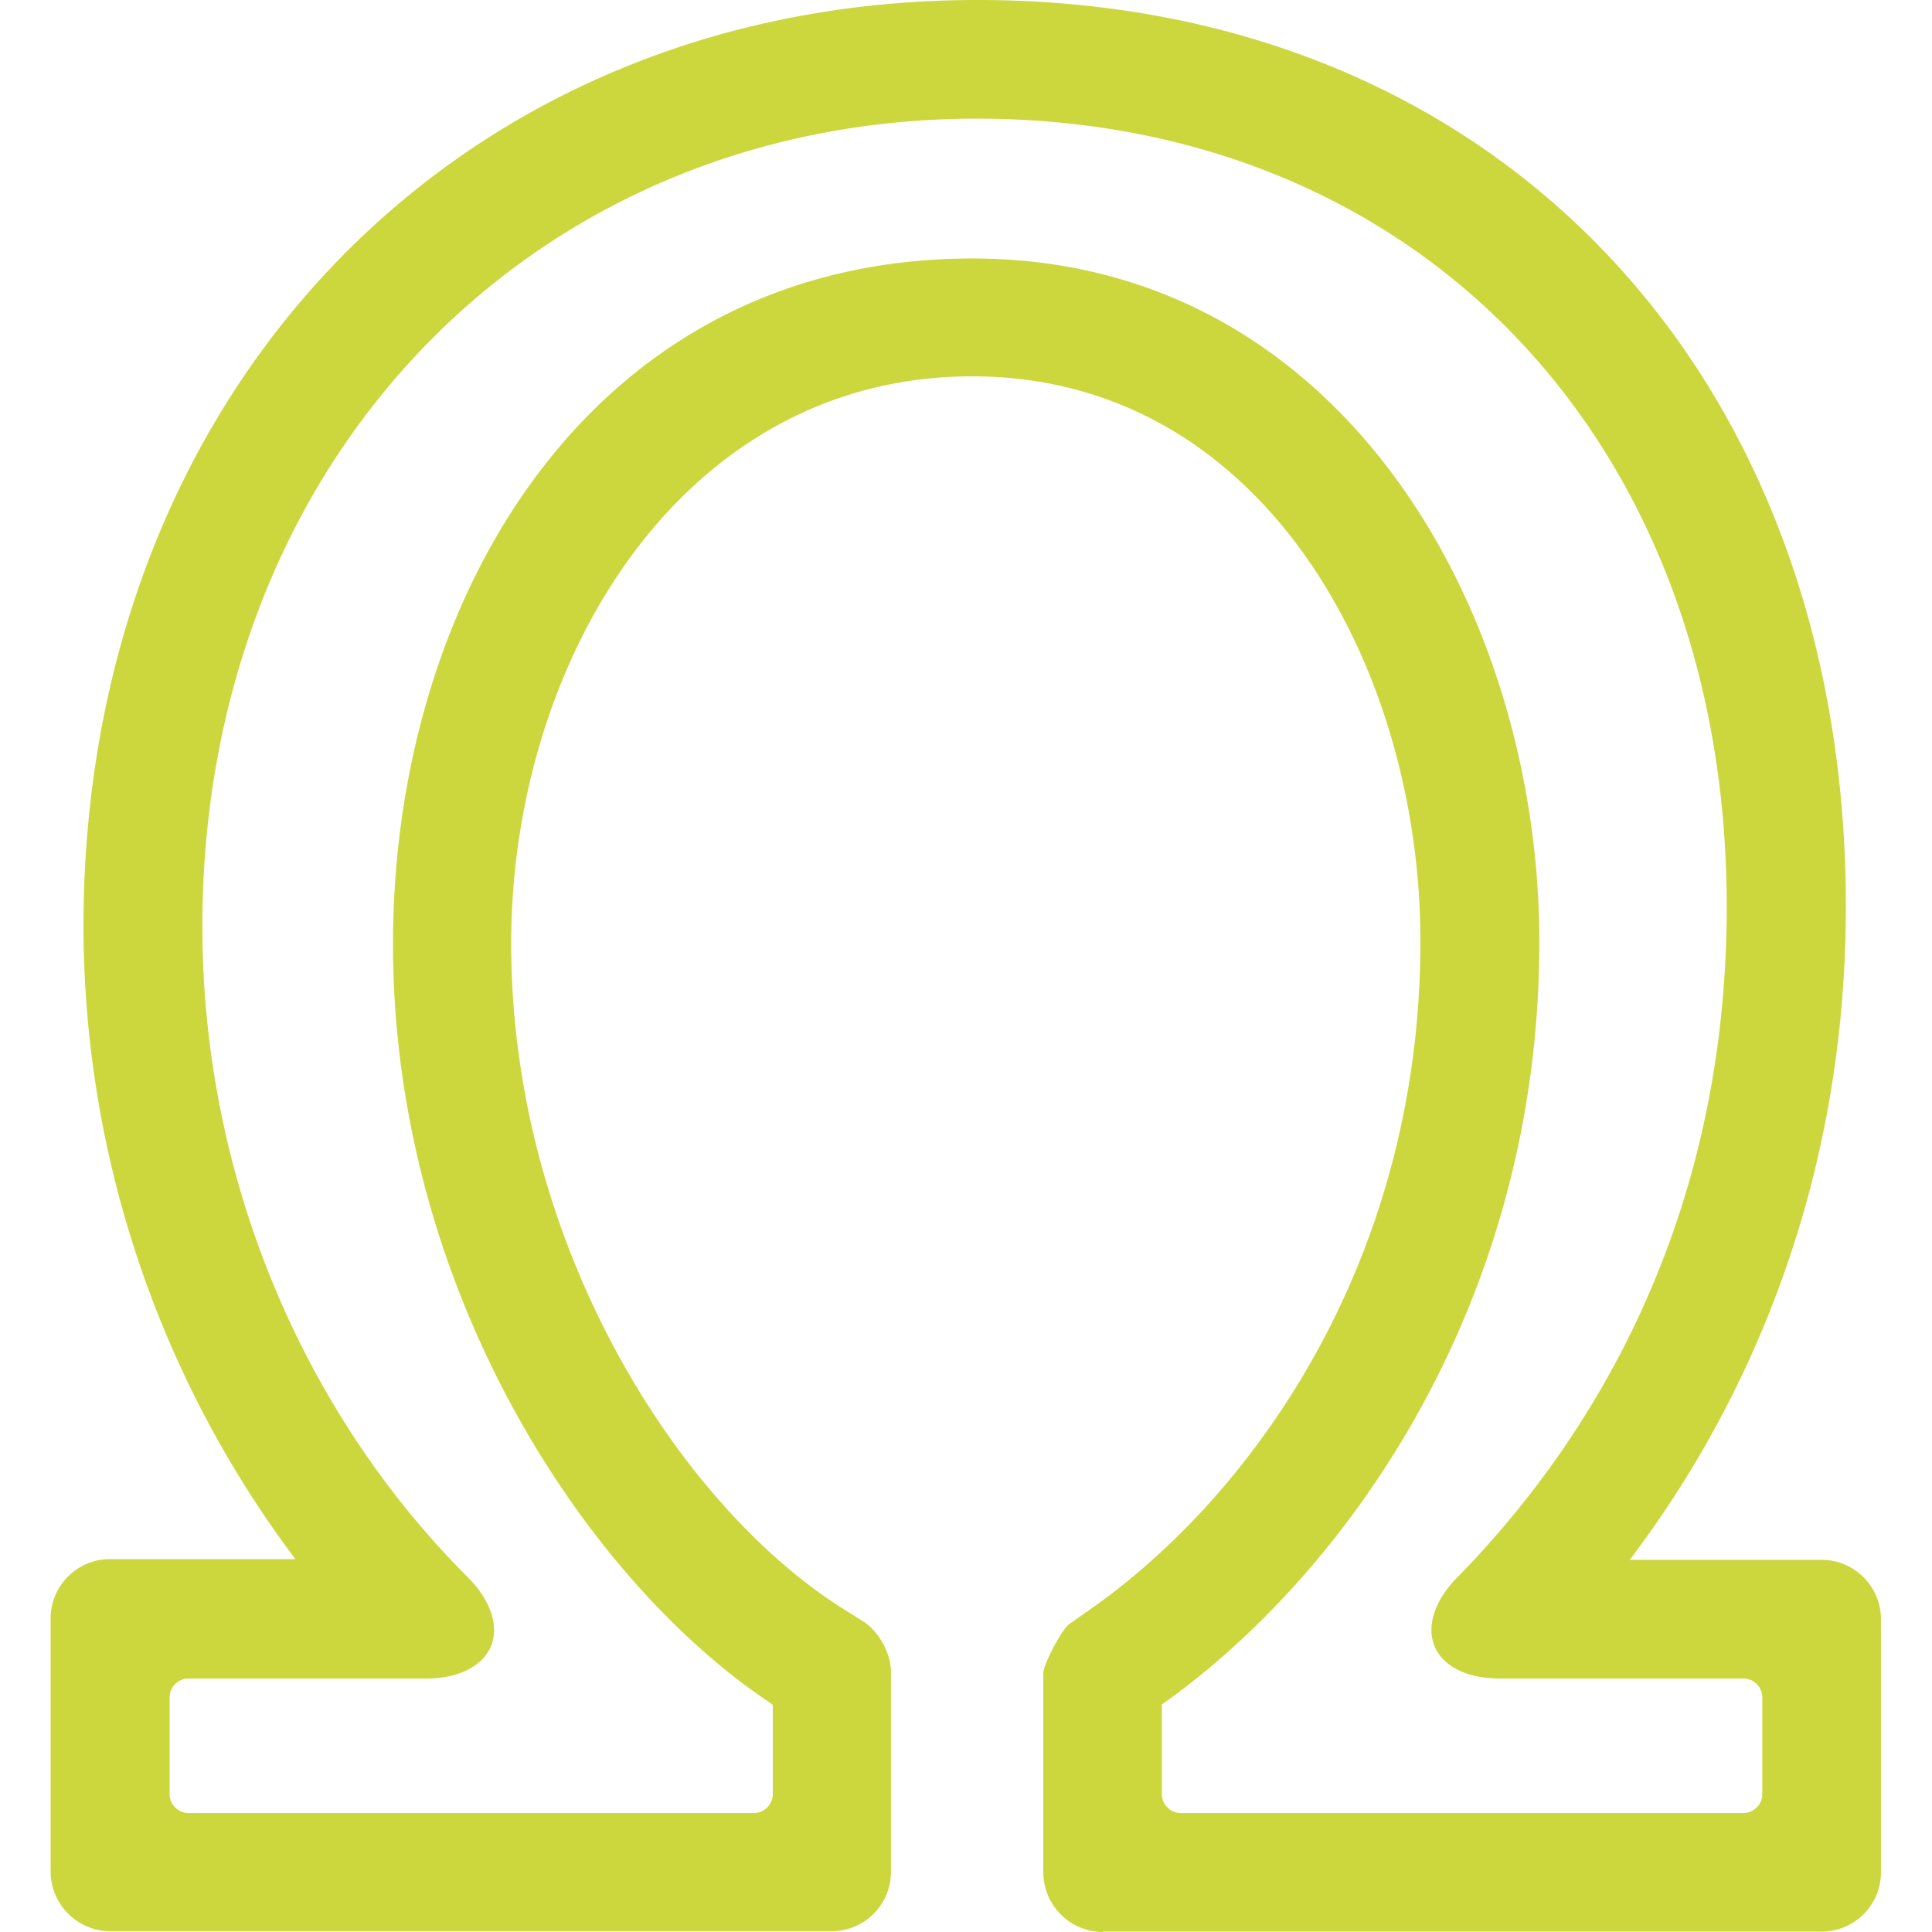 <svg xmlns="http://www.w3.org/2000/svg" fill="none" viewBox="0 0 24 24">
  <path fill="#CCD73E" d="M13.7 24a.743.743 0 0 1-.74-.74v-2.476c0-.106.23-.542.317-.605l.211-.149c2.011-1.382 4.157-4.3 4.157-8.337 0-3.403-1.954-7.018-5.568-7.018S6.35 8.218 6.35 11.722c0 3.73 2.083 6.988 4.142 8.275l.23.144c.192.12.346.398.346.624v2.491a.737.737 0 0 1-.735.734H1.369a.743.743 0 0 1-.74-.739v-3.149c0-.403.332-.734.735-.734h2.304l-.168-.23A13.111 13.111 0 0 1 1.037 11.5C1.042 4.843 5.712 0 12.144 0 18.576 0 22.93 4.632 22.93 11.26c0 3.658-1.368 6.308-2.515 7.887l-.168.23h2.385c.403 0 .734.332.734.735v3.149a.737.737 0 0 1-.734.734H13.7V24ZM12.081 3.211c4.574 0 7.041 4.373 7.041 8.491 0 4.488-2.39 7.815-4.627 9.428l-.062.043v1.113c0 .13.105.236.235.236h6.989c.13 0 .235-.106.235-.236v-1.2a.236.236 0 0 0-.235-.235h-3.03c-.398 0-.7-.149-.805-.398-.106-.25 0-.571.278-.855 1.526-1.555 3.35-4.262 3.35-8.337 0-5.765-3.83-9.787-9.317-9.787-5.486 0-9.619 4.219-9.619 10.036 0 3.044 1.2 5.986 3.298 8.084.283.283.389.604.288.854-.106.254-.408.403-.806.403H2.343a.236.236 0 0 0-.236.235v1.2c0 .13.106.236.236.236h7.022c.13 0 .235-.106.235-.236v-1.108l-.062-.044c-2.242-1.507-4.656-5.092-4.656-9.408 0-4.315 2.472-8.515 7.2-8.515Z"/>
</svg>
